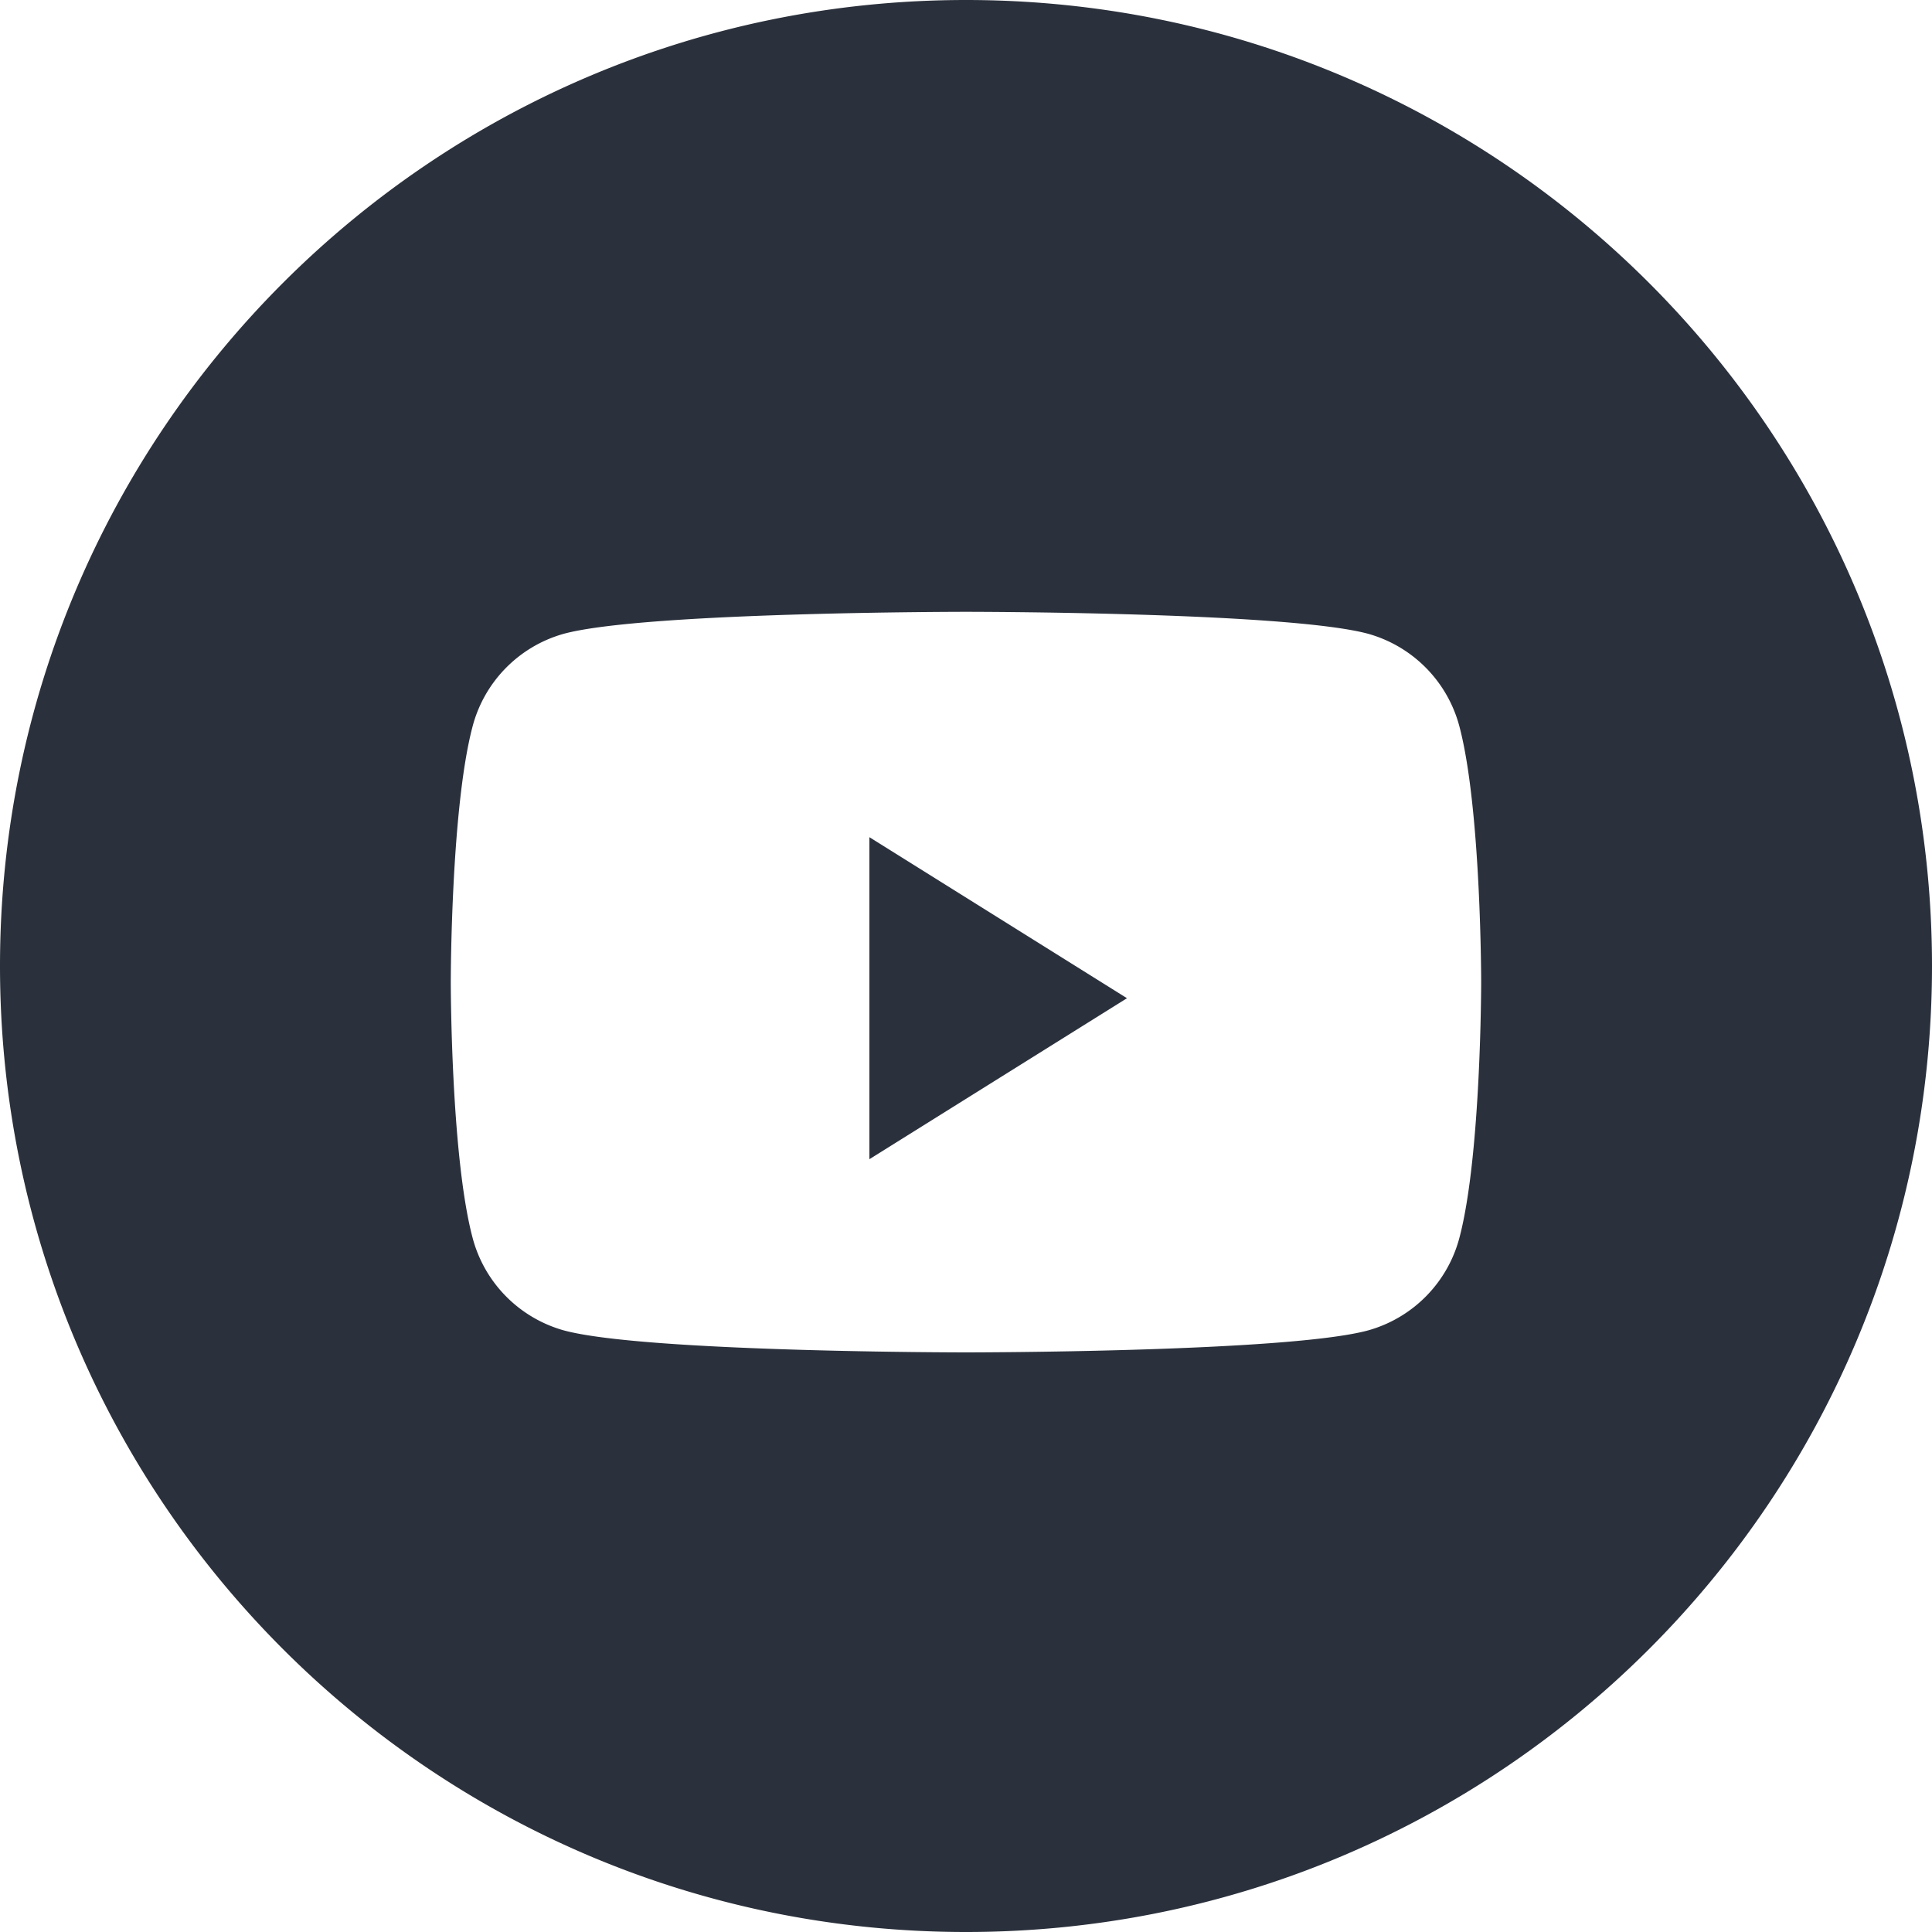 <svg width="40" height="40" fill="none" xmlns="http://www.w3.org/2000/svg"><path fill-rule="evenodd" clip-rule="evenodd" d="M20 0C8.954 0 0 8.954 0 20s8.954 20 20 20 20-8.954 20-20S31.046 0 20 0zm8.334 13.124a2.712 2.712 0 011.887 1.937c.445 1.708.445 5.272.445 5.272s0 3.564-.445 5.273a2.709 2.709 0 01-1.887 1.936C26.671 28 20 28 20 28s-6.671 0-8.335-.458a2.709 2.709 0 01-1.886-1.936c-.446-1.709-.446-5.273-.446-5.273s0-3.564.446-5.272a2.708 2.708 0 011.886-1.937c1.664-.457 8.335-.457 8.335-.457s6.67 0 8.334.457z" fill="#2B313C"/><path d="M18 24v-6.667l5.333 3.334L18 24z" fill="#2B313C"/></svg>